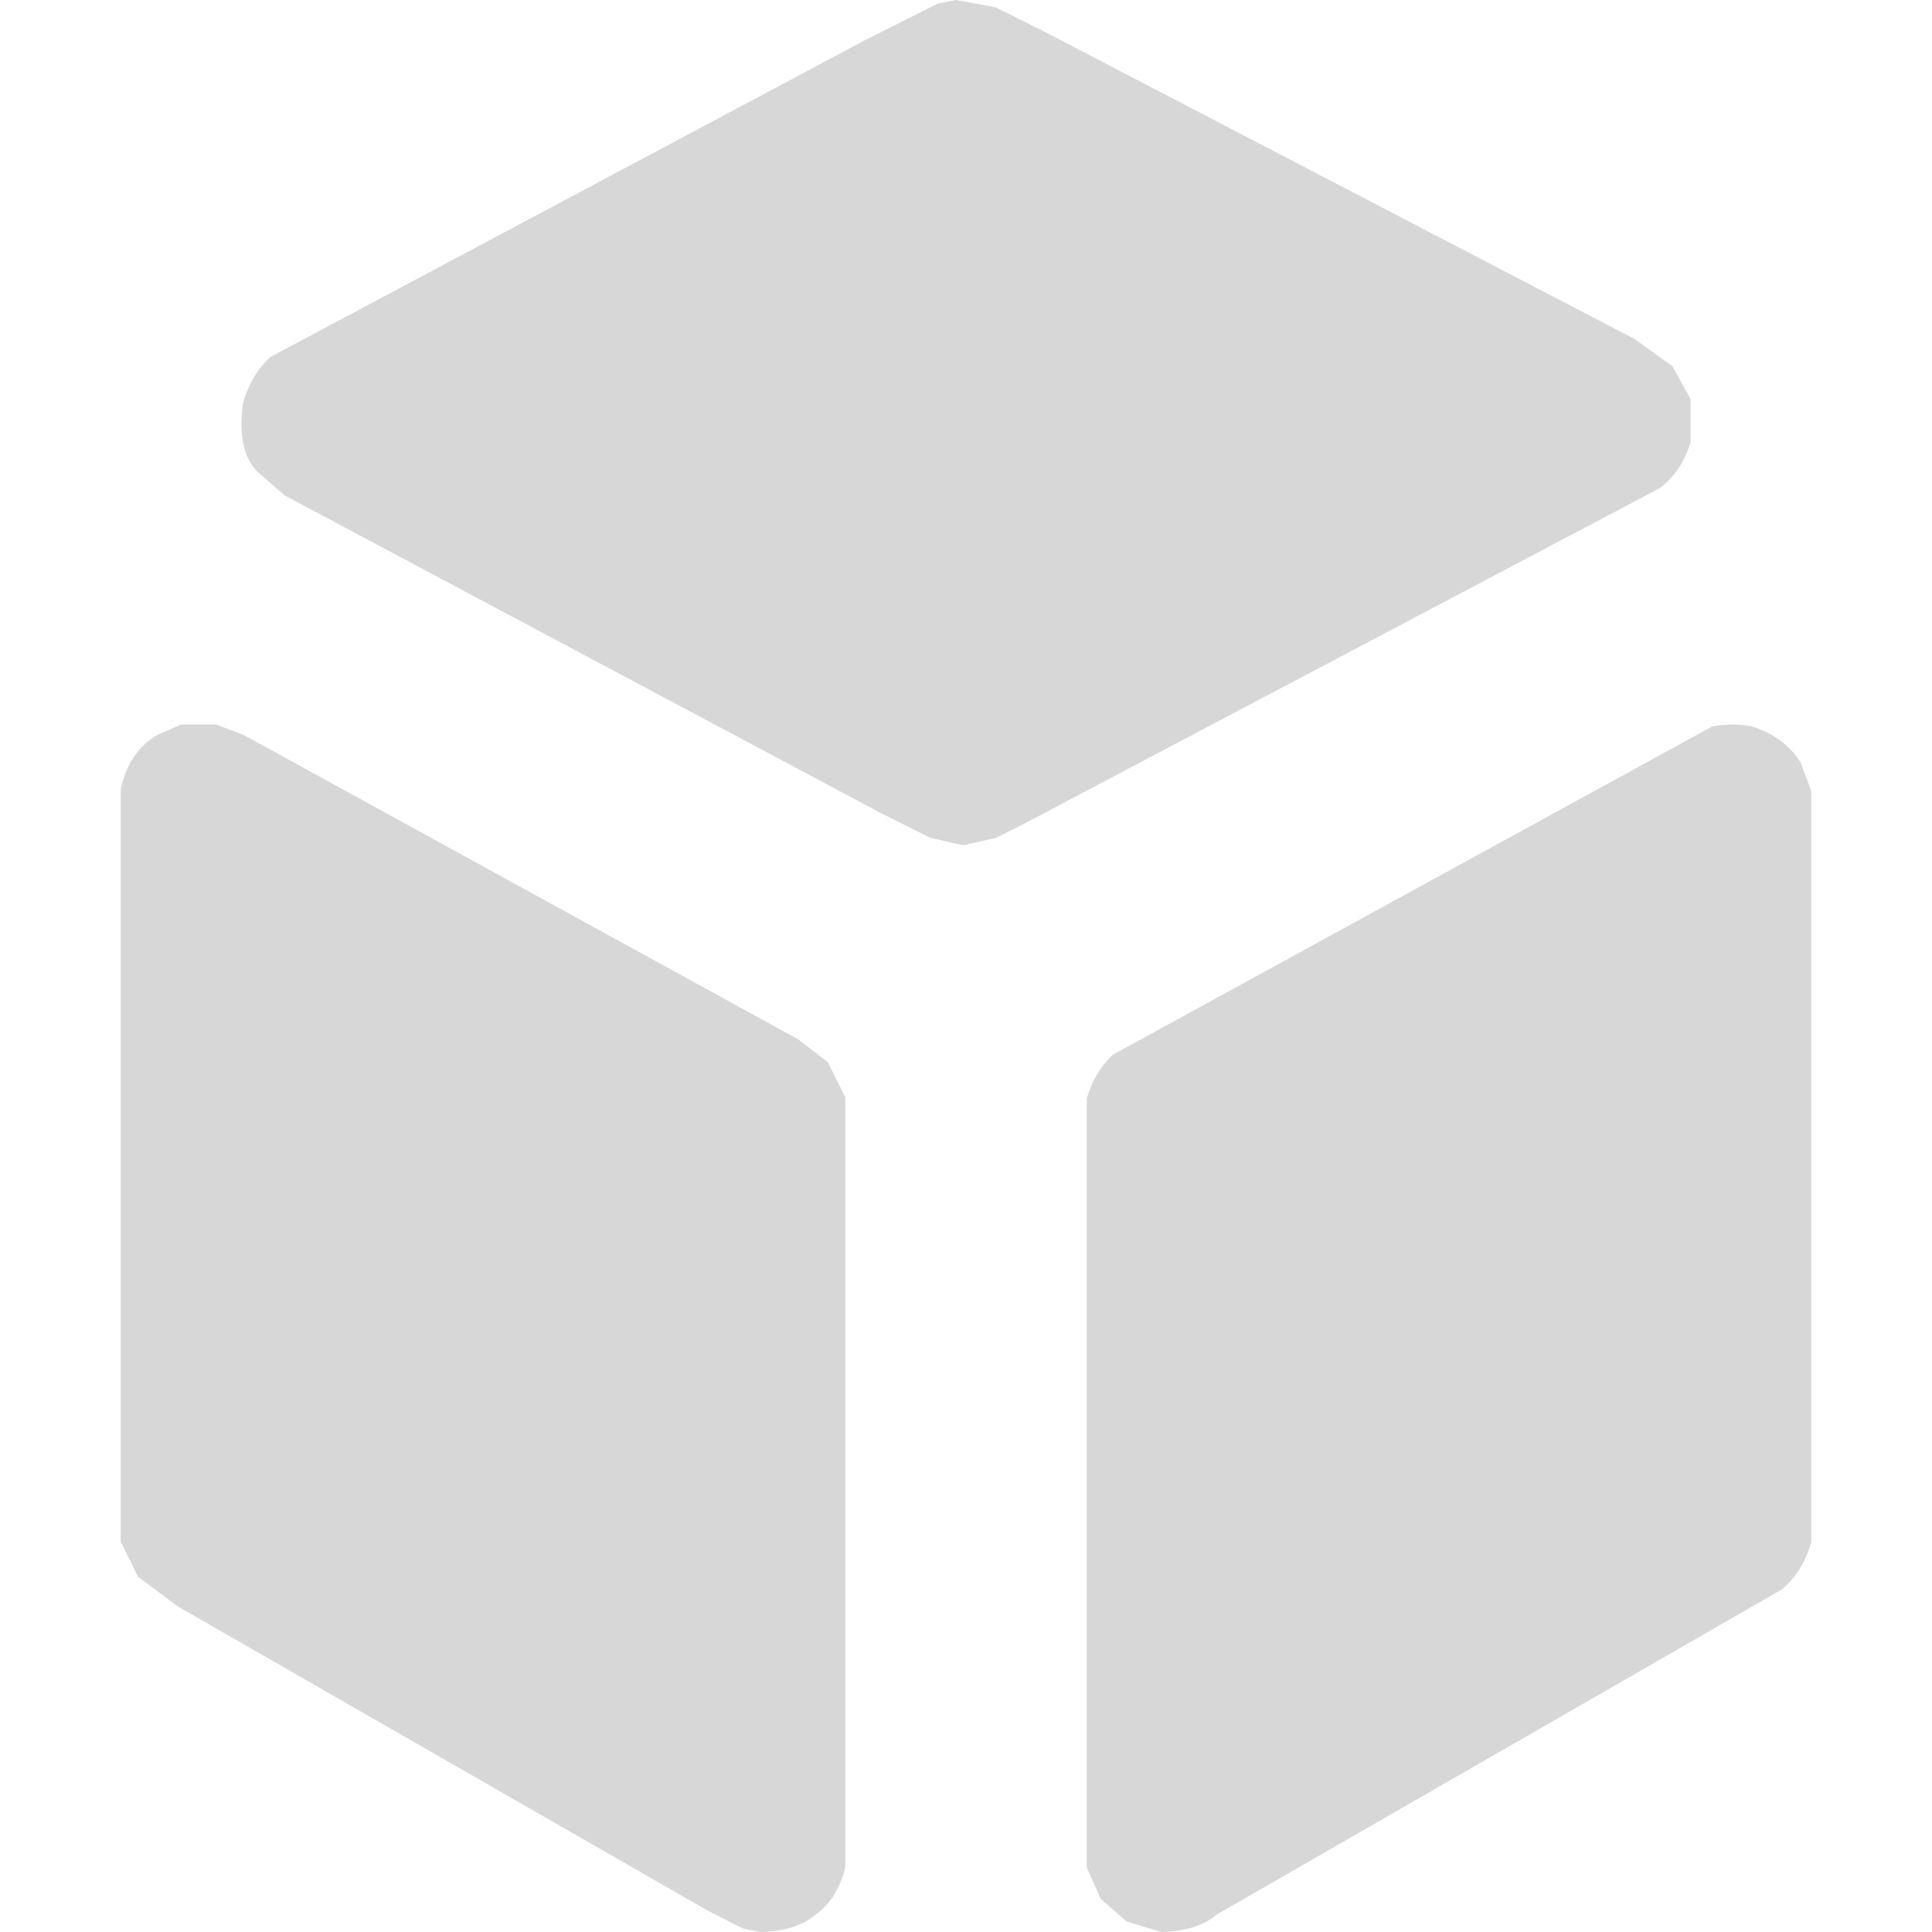 <svg width="32" height="32" viewBox="0 0 32 32" fill="none" xmlns="http://www.w3.org/2000/svg">
<path d="M15.832 0L16.494 0.121L17.335 0.543L27.069 5.612L27.7 6.065L28 6.608V7.332C27.9 7.654 27.73 7.905 27.489 8.086L16.974 13.638L16.494 13.879L15.953 14L15.412 13.879L14.571 13.457L4.717 8.207L4.266 7.815C4.034 7.585 3.954 7.203 4.026 6.668C4.118 6.358 4.268 6.107 4.476 5.914L14.33 0.664L15.532 0.06L15.832 0Z" fill="#D7D7D7"/>
<path d="M3.005 12H3.579L4.038 12.174L13.225 17.217L13.713 17.594L14 18.174V30.927C13.92 31.271 13.757 31.532 13.512 31.71C13.294 31.896 12.988 31.992 12.593 32L12.306 31.942L11.732 31.652L2.947 26.609L2.287 26.116L2 25.536V13.072C2.088 12.659 2.289 12.359 2.603 12.174L3.005 12Z" fill="#D7D7D7"/>
<path d="M28.364 12.03C28.704 11.976 28.972 11.995 29.168 12.088C29.454 12.204 29.675 12.387 29.828 12.638L30 13.101V25.546C29.904 25.874 29.742 26.134 29.512 26.327L20.153 31.711C19.935 31.896 19.629 31.992 19.234 32L18.66 31.826L18.23 31.45L18 30.929V18.195C18.088 17.897 18.232 17.656 18.431 17.471L28.364 12.03Z" fill="#D7D7D7"/>
</svg>
